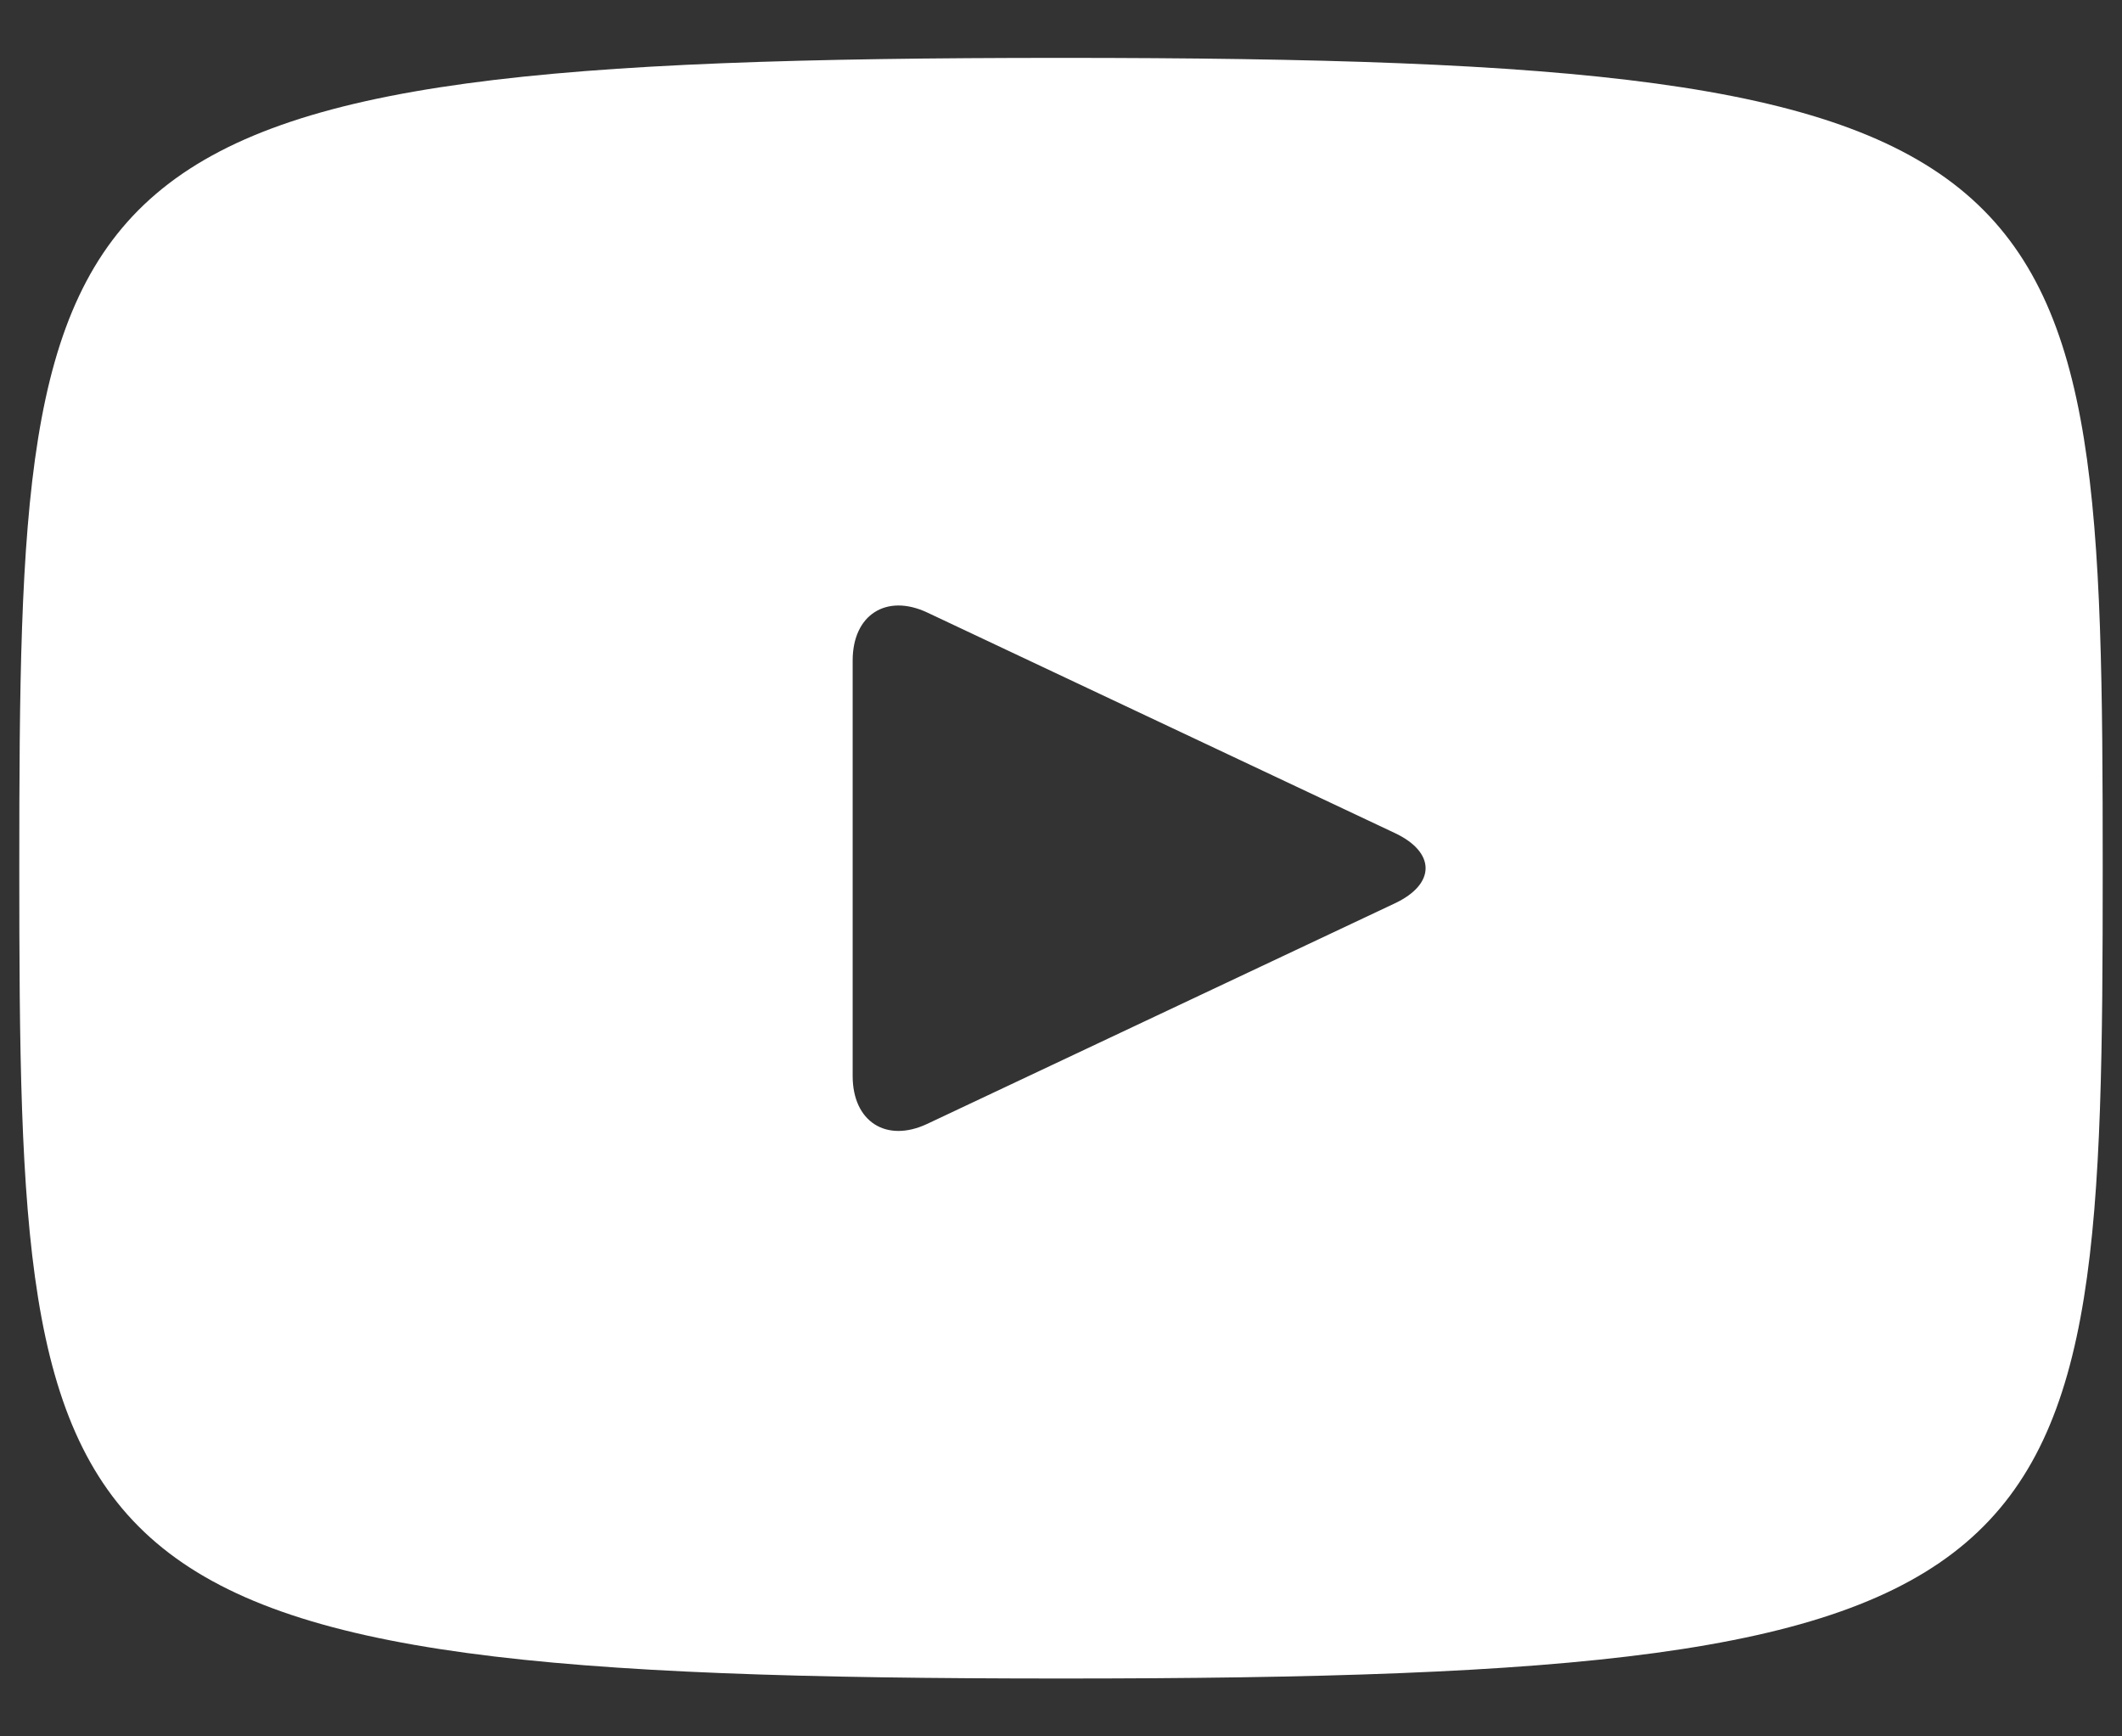 <svg width="22" height="18" viewBox="0 0 22 18" fill="none" xmlns="http://www.w3.org/2000/svg">
    <rect x="0" y="0" width="22" height="18" fill="#333333" stroke="none"/>
    <path d="M11 0.6C0.386 0.6 0.2 1.554 0.2 9C0.2 16.447 0.386 17.4 11 17.4C21.614 17.4 21.8 16.447 21.8 9C21.8 1.554 21.614 0.6 11 0.6ZM14.462 9.364L9.612 11.651C9.188 11.85 8.84 11.627 8.84 11.154V6.847C8.84 6.374 9.188 6.151 9.612 6.349L14.462 8.636C14.886 8.836 14.886 9.164 14.462 9.364Z" fill="white"/>
</svg>